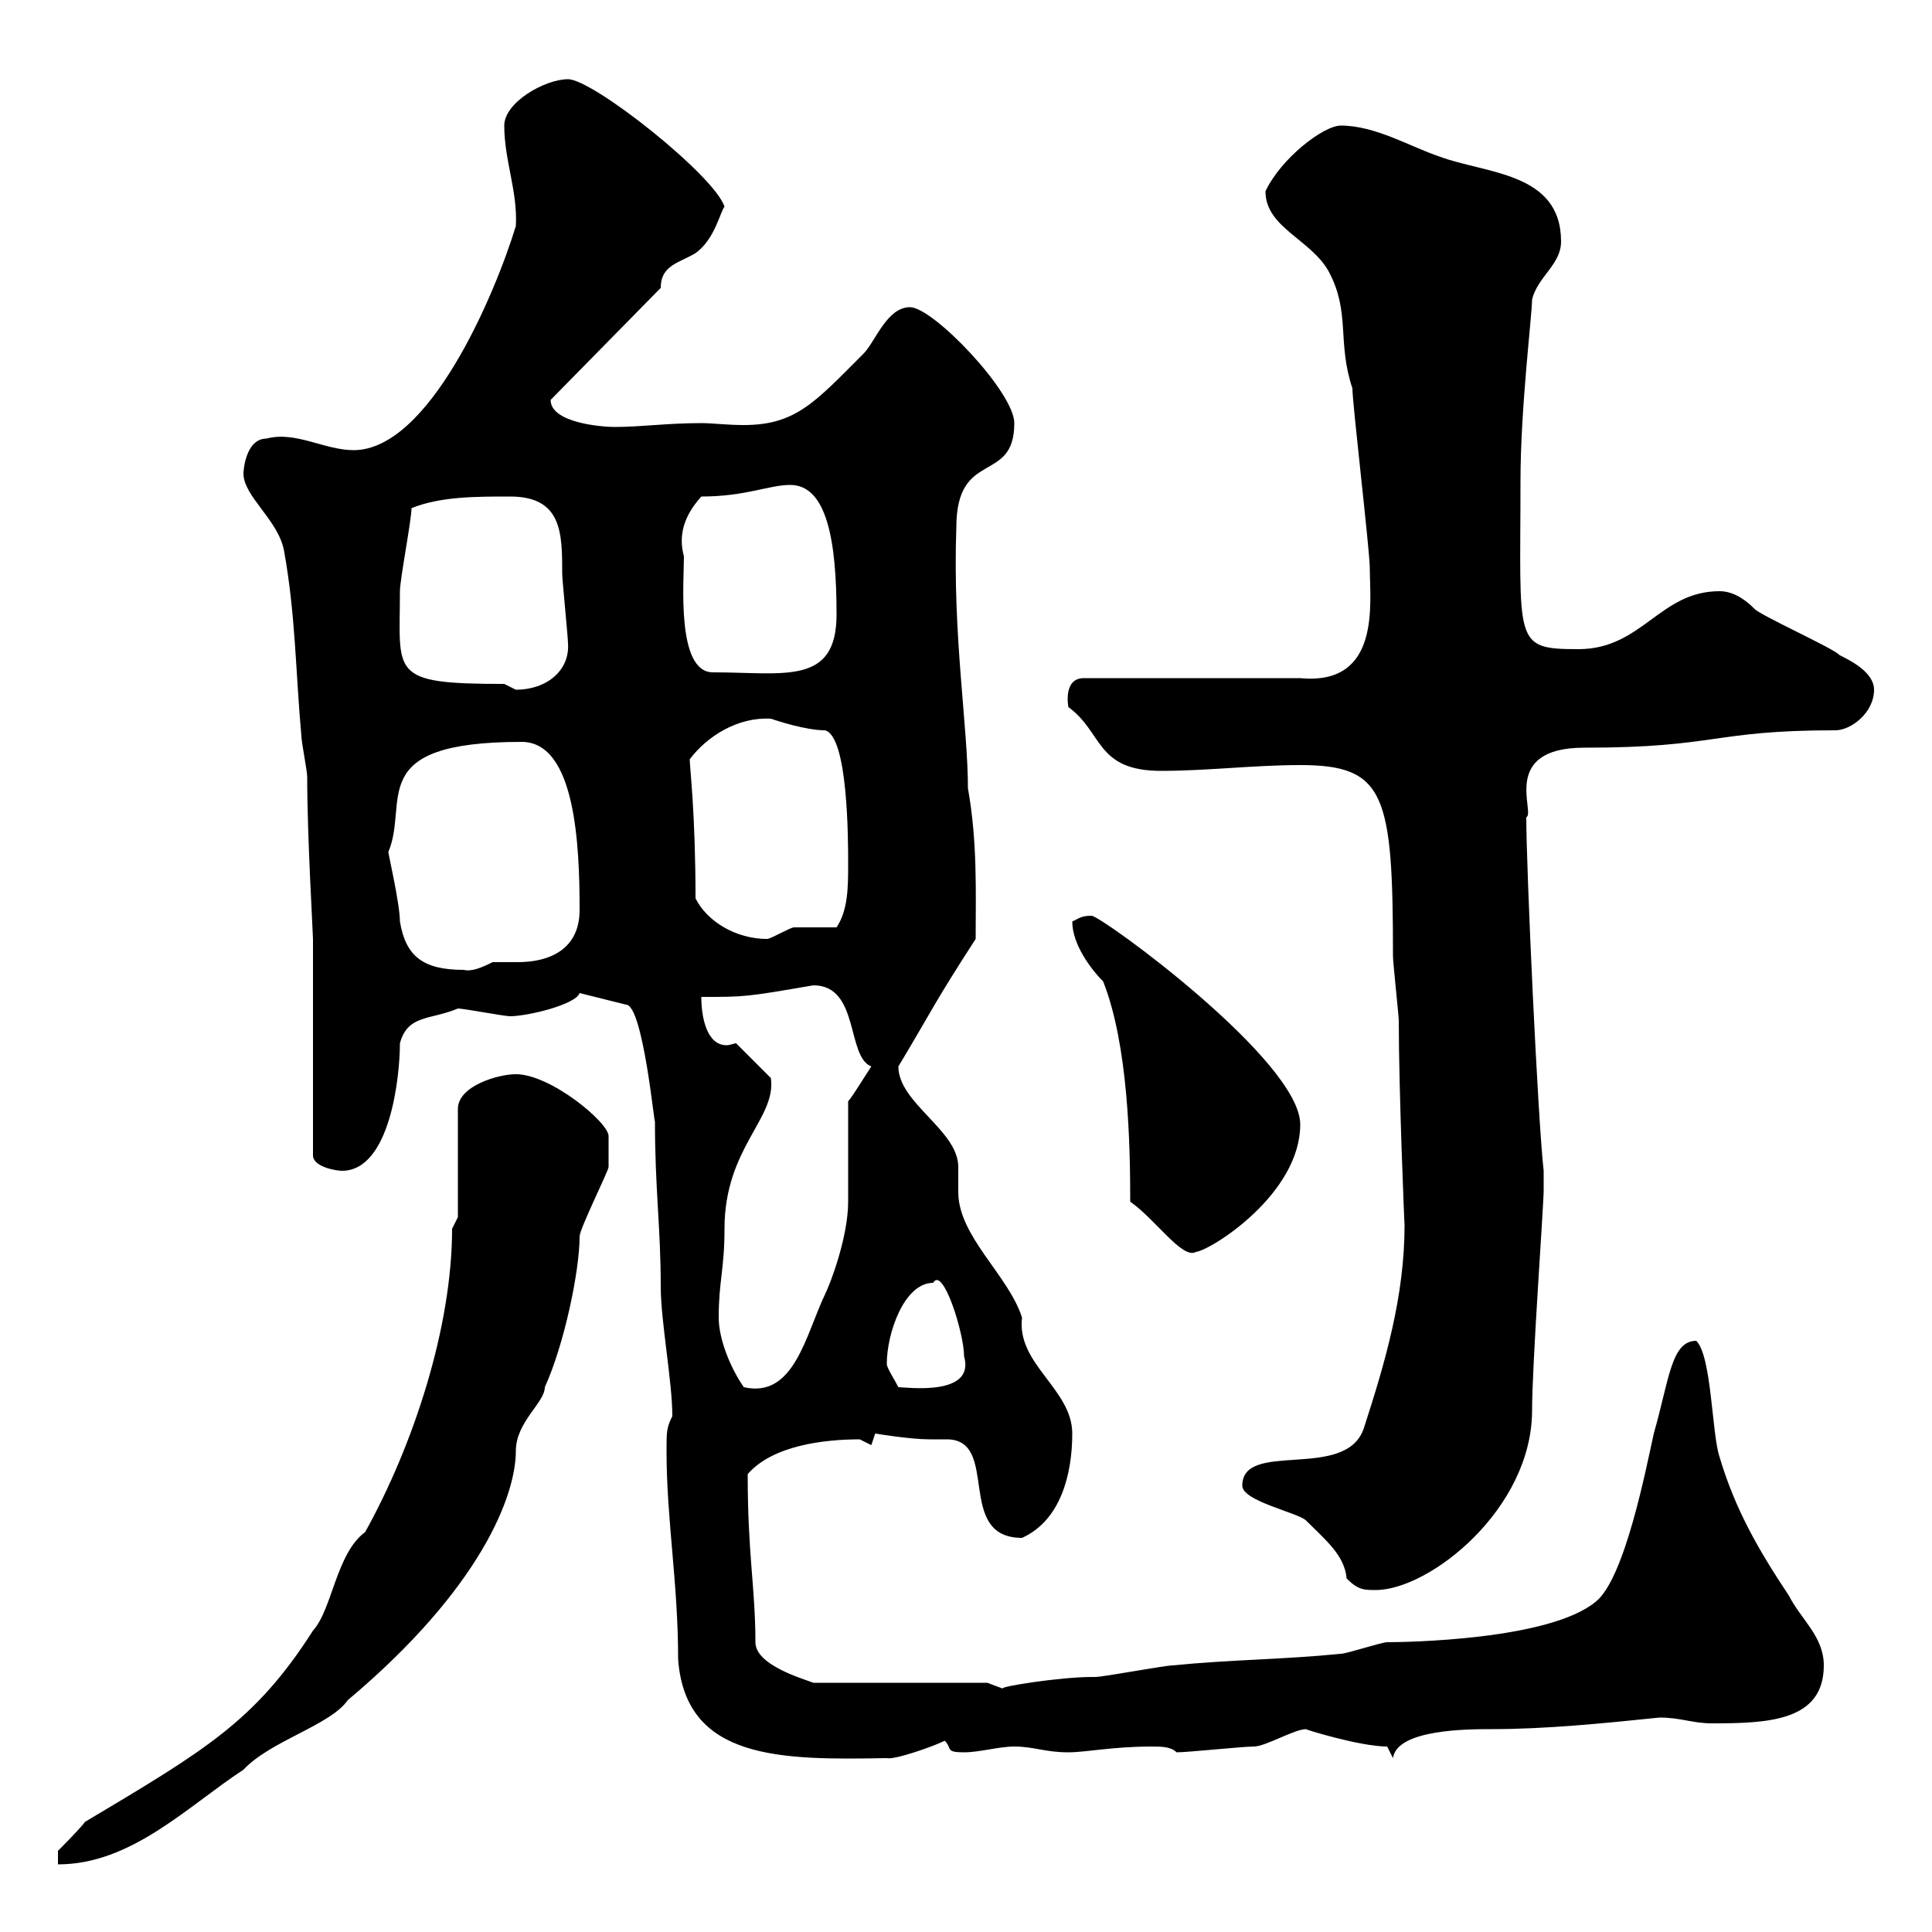 <svg xmlns="http://www.w3.org/2000/svg" xmlns:xlink="http://www.w3.org/1999/xlink" width="300" height="300"><path d="M48.60 253.20C39.60 267.30 31.80 271.80 13.20 282.90C12.60 283.80 9 287.40 9 287.40L9 289.50C20.40 289.50 29.10 280.50 37.80 274.80C42 270.30 51.30 267.90 54 264C74.70 246.60 80.10 232.20 80.10 225.30C80.10 220.80 84.60 217.80 84.60 215.40C87.60 208.80 90 197.40 90 192C90 190.80 94.50 181.80 94.50 181.20C94.50 180.90 94.50 177.30 94.50 176.40C94.50 174.30 85.50 166.80 80.10 166.80C77.40 166.80 71.10 168.60 71.10 172.20L71.10 189L70.20 190.80C70.20 206.10 64.20 224.40 56.70 237.90C52.20 241.20 51.60 249.90 48.60 253.20ZM103.50 225.30C103.50 236.10 105.30 245.70 105.30 257.70C106.50 273.30 121.20 273.30 137.70 273C138.90 273.30 144.90 271.20 146.70 270.30C147.90 271.50 146.70 272.10 149.70 272.10C152.10 272.10 155.10 271.20 157.50 271.20C160.50 271.20 162.30 272.10 165.90 272.10C168.60 272.10 172.80 271.20 178.80 271.20C180.30 271.20 181.80 271.20 182.70 272.10C184.50 272.10 192.90 271.20 194.70 271.20C196.50 271.20 201 268.50 202.80 268.50C202.50 268.50 211.20 271.20 215.40 271.20L216.30 273C216.90 268.50 228 268.50 231.60 268.50C240 268.50 249 267.60 257.70 266.70C261 266.70 262.80 267.60 265.80 267.60C274.50 267.60 283.20 267.30 283.20 258.60C283.20 254.10 279.60 251.40 277.80 247.80C273 240.60 269.40 234.30 267 226.20C265.80 222.60 265.80 210.60 263.40 208.20C259.50 208.20 259.20 214.20 256.80 222.60C255.60 228 252.30 245.10 247.80 248.70C240.60 254.70 218.10 255 215.40 255C214.50 255 209.10 256.80 208.20 256.80C199.20 257.70 191.10 257.70 182.10 258.60C180.90 258.60 171.30 260.40 170.10 260.40C170.10 260.40 169.50 260.40 169.50 260.40C164.70 260.40 155.10 261.90 155.70 262.20C155.70 262.20 153.30 261.30 153.30 261.30L126.30 261.30C124.80 260.70 117.30 258.60 117.30 255C117.30 246.60 116.10 241.50 116.10 228.90C120 224.40 128.10 223.50 133.50 223.50C133.50 223.50 135.30 224.40 135.30 224.40C135.30 224.40 135.90 222.60 135.90 222.60C135.90 222.60 141.30 223.50 144.30 223.50C144.90 223.50 146.10 223.50 147 223.50C155.40 223.50 148.20 238.80 158.70 238.80C164.70 236.10 166.50 228.90 166.50 222.60C166.50 215.70 157.80 211.80 158.70 204.60C156.60 198 148.80 192 148.80 185.10C148.80 183.60 148.80 182.70 148.80 181.20C148.80 175.50 139.50 171.30 139.50 165.60C144.90 156.60 144.90 156 151.50 145.80C151.50 138.60 151.80 130.80 150.30 122.40C150.30 112.80 147.90 98.70 148.50 81.90C148.50 69.60 157.50 75.30 157.50 65.70C157.50 60.90 144.90 47.70 141.30 47.70C137.70 47.70 135.90 53.10 134.10 54.90C126.60 62.40 123.60 66 115.50 66C112.80 66 110.70 65.70 108.90 65.70C103.50 65.70 99.60 66.30 95.40 66.30C93.60 66.30 85.50 65.70 85.50 62.10L102.60 44.70C102.60 41.10 105.60 40.80 108 39.30C111 37.20 111.90 32.70 112.50 32.10C111 27.30 92.10 12.30 88.20 12.30C84.60 12.30 78.30 15.90 78.30 19.50C78.30 24.90 80.40 29.70 80.10 35.10C76.80 45.90 66.60 69.90 54.90 69.90C50.40 69.90 45.90 66.90 41.40 68.10C38.10 68.10 37.80 73.20 37.80 73.50C37.80 77.10 43.20 80.70 44.10 85.50C45.90 95.40 45.90 104.40 46.80 114.30C46.80 115.20 47.70 119.70 47.70 120.60C47.70 129.90 48.60 144.90 48.60 145.80L48.60 179.40C48.60 181.20 52.20 181.80 53.10 181.80C60.60 181.80 62.10 167.10 62.10 162C63.30 157.50 66.90 158.40 71.10 156.60C72 156.60 78.30 157.80 79.20 157.80C81.90 157.80 89.40 156 90 154.20L97.20 156C99.90 156 101.70 175.80 101.70 174C101.70 184.80 102.60 190.50 102.60 199.80C102.60 205.20 104.40 214.50 104.40 219.90C103.50 221.70 103.50 222.30 103.50 225.30ZM192.90 230.70C192.90 233.10 201.60 234.90 202.80 236.10C205.80 239.10 208.80 241.50 209.10 245.10C210.90 246.90 211.80 246.90 213.60 246.90C222 246.90 237.90 234.30 237.90 219C237.90 211.80 239.70 187.20 239.70 184.80L239.70 181.80C238.80 174 237 135 237 126.90C238.50 126.30 232.80 116.10 246 116.10C266.70 116.10 265.80 113.40 285 113.40C287.40 113.40 291 110.70 291 107.10C291 104.40 287.40 102.60 285.60 101.70C285 100.80 273 95.40 272.40 94.50C270.60 92.70 268.80 91.80 267 91.80C257.70 91.80 255 100.80 245.10 100.80C234.90 100.80 236.10 99.90 236.10 74.70C236.10 63.30 237.90 48.90 237.90 46.50C238.80 42.90 242.40 41.10 242.40 37.50C242.40 26.70 230.70 27 223.50 24.30C219 22.80 213.60 19.50 208.20 19.50C205.50 19.50 198.90 24.60 196.50 29.70C196.50 35.40 203.70 37.20 206.40 42.30C209.70 48.60 207.60 53.10 210 60.30C210 62.70 212.70 85.50 212.70 88.20C212.70 93.60 214.50 106.50 201.90 105.30L168.30 105.30C165 105.30 165.90 109.80 165.90 109.80C171.30 113.70 170.10 119.70 180.30 119.70C187.50 119.70 194.70 118.80 201.90 118.80C215.10 118.80 216.30 123.30 216.30 148.50C216.30 149.40 217.20 157.80 217.20 158.40C217.20 169.50 218.10 190.80 218.10 190.20C218.10 201.30 215.10 211.50 211.80 221.70C209.10 230.10 192.90 223.50 192.90 230.70ZM111.60 204.60C111.60 198.90 112.50 197.10 112.50 190.80C112.50 178.20 120.60 173.70 119.70 167.40L114.30 162C114 162 113.40 162.30 112.80 162.30C109.80 162.30 108.90 158.10 108.90 154.80C115.80 154.80 115.80 154.80 126.30 153C133.50 153 131.40 164.10 135.30 165.60C134.10 167.40 132.30 170.40 131.70 171C131.70 174 131.70 183.60 131.70 186.60C131.70 192 129 199.20 128.10 201C125.10 207.30 123.30 217.20 115.50 215.40C113.40 212.40 111.60 207.90 111.60 204.60ZM137.70 211.80C137.70 207 140.40 199.20 144.90 199.20C146.40 196.50 149.70 207 149.70 210.60C151.50 216.90 140.70 215.40 139.50 215.40C138.90 214.20 137.70 212.40 137.70 211.80ZM175.50 186.60C179.40 189.30 183.60 195.60 185.70 194.40C188.10 194.10 201.90 185.40 201.90 174.60C201.90 164.70 171 142.20 169.50 142.20C168 142.20 167.70 142.50 166.50 143.10C166.50 146.70 169.50 150.60 171.30 152.40C175.20 162.30 175.50 177.60 175.50 186.60ZM60.30 132.30C63.60 124.50 56.40 115.20 81 115.20C89.40 115.20 90 131.40 90 141.30C90 147.30 85.50 149.40 80.40 149.40C78.60 149.40 77.40 149.40 76.50 149.40C74.70 150.30 73.20 150.90 72 150.60C65.70 150.60 63 148.50 62.10 143.10C62.10 140.40 60.30 132.60 60.30 132.30ZM108 139.50C108 126.30 107.10 119.10 107.10 117.90C109.80 114.30 114.60 111.30 119.70 111.60C120.60 111.90 125.10 113.40 128.10 113.40C131.70 114.30 131.70 130.50 131.70 134.10C131.70 137.70 131.70 141.30 129.90 144C128.70 144 124.50 144 123.30 144C122.70 144 119.70 145.80 119.10 145.80C114.30 145.80 109.80 143.10 108 139.50ZM78.30 106.20C60.30 106.20 62.10 104.70 62.10 91.80C62.10 90 63.90 80.70 63.90 78.90C68.40 77.10 73.80 77.10 79.20 77.10C87.30 77.10 87.30 82.80 87.30 89.10C87.30 90 88.20 99 88.20 99.90C88.50 104.10 84.90 107.10 80.10 107.10C80.10 107.10 78.30 106.20 78.30 106.20ZM106.20 86.40C105.30 83.10 106.20 80.10 108.90 77.10C115.80 77.10 119.40 75.30 122.70 75.30C128.40 75.30 129.90 84 129.90 95.40C129.90 106.50 121.80 104.40 110.70 104.40C105 104.40 106.20 90.30 106.20 86.40Z"/></svg>